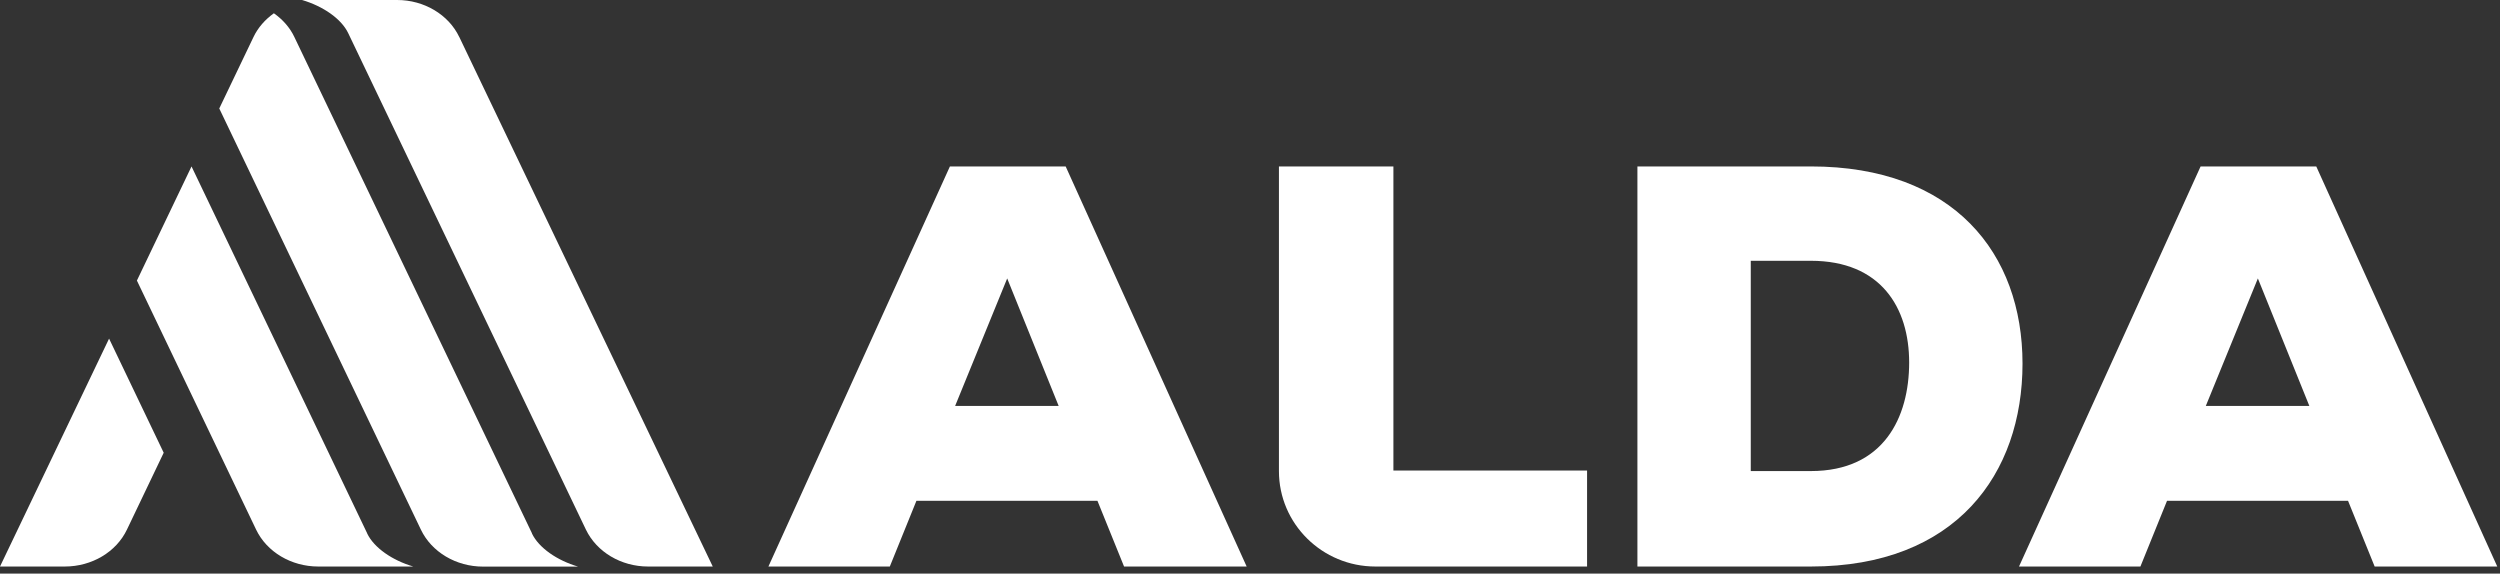 <?xml version="1.0" encoding="UTF-8"?>
<svg xmlns="http://www.w3.org/2000/svg" width="292" height="67" viewBox="0 0 292 67" fill="none">
  <rect x="0" y="0" width="292" height="67" fill="#333333" stroke="none"/>
  <path d="M110.95 19.44L89.75 66.17H103.93L107.04 58.49H128.18L131.29 66.17H145.61L124.47 19.44H110.96H110.95ZM111.56 47.41L117.64 32.52L123.65 47.41H111.56Z" fill="white"></path>
  <path d="M162.75 19.44H149.38V55.03C149.38 61.18 154.43 66.17 160.65 66.17H185.37V54.96H162.75V19.44Z" fill="white"></path>
  <path d="M211.51 19.44H191.25V66.17H211.51C228.46 66.17 236.23 55.35 236.23 42.47C236.23 29.59 228.19 19.44 211.51 19.44ZM211.51 55.02H204.49V30.46H211.51C219.68 30.46 222.99 35.93 222.99 42.34C222.99 48.75 220.02 55.02 211.51 55.02Z" fill="white"></path>
  <path d="M257.03 19.44L235.82 66.17H250L253.11 58.49H274.25L277.36 66.17H291.68L270.54 19.44H257.03ZM257.64 47.41L263.72 32.52L269.73 47.41H257.64Z" fill="white"></path>
  <path d="M62.14 62.3L34.38 4.32C33.85 3.2 33.01 2.27 31.99 1.55C30.98 2.27 30.14 3.21 29.61 4.32L25.61 12.67L49.16 61.86C50.41 64.48 53.27 66.18 56.42 66.18H67.52C65.08 65.46 62.94 64 62.13 62.31" fill="white"></path>
  <path d="M42.89 62.3L22.37 19.44L15.99 32.77L29.91 61.85C31.16 64.47 34.02 66.17 37.17 66.17H48.27C45.83 65.45 43.69 63.99 42.88 62.3" fill="white"></path>
  <path d="M0 66.17H7.57C10.72 66.17 13.58 64.48 14.83 61.85L19.12 52.88L12.74 39.55L0 66.17Z" fill="white"></path>
  <path d="M53.64 4.32C52.39 1.7 49.53 0 46.38 0H35.28C37.72 0.72 39.86 2.18 40.67 3.87L68.43 61.85C69.69 64.47 72.54 66.17 75.69 66.17H83.25L53.64 4.31V4.32Z" fill="white"></path>
</svg>
